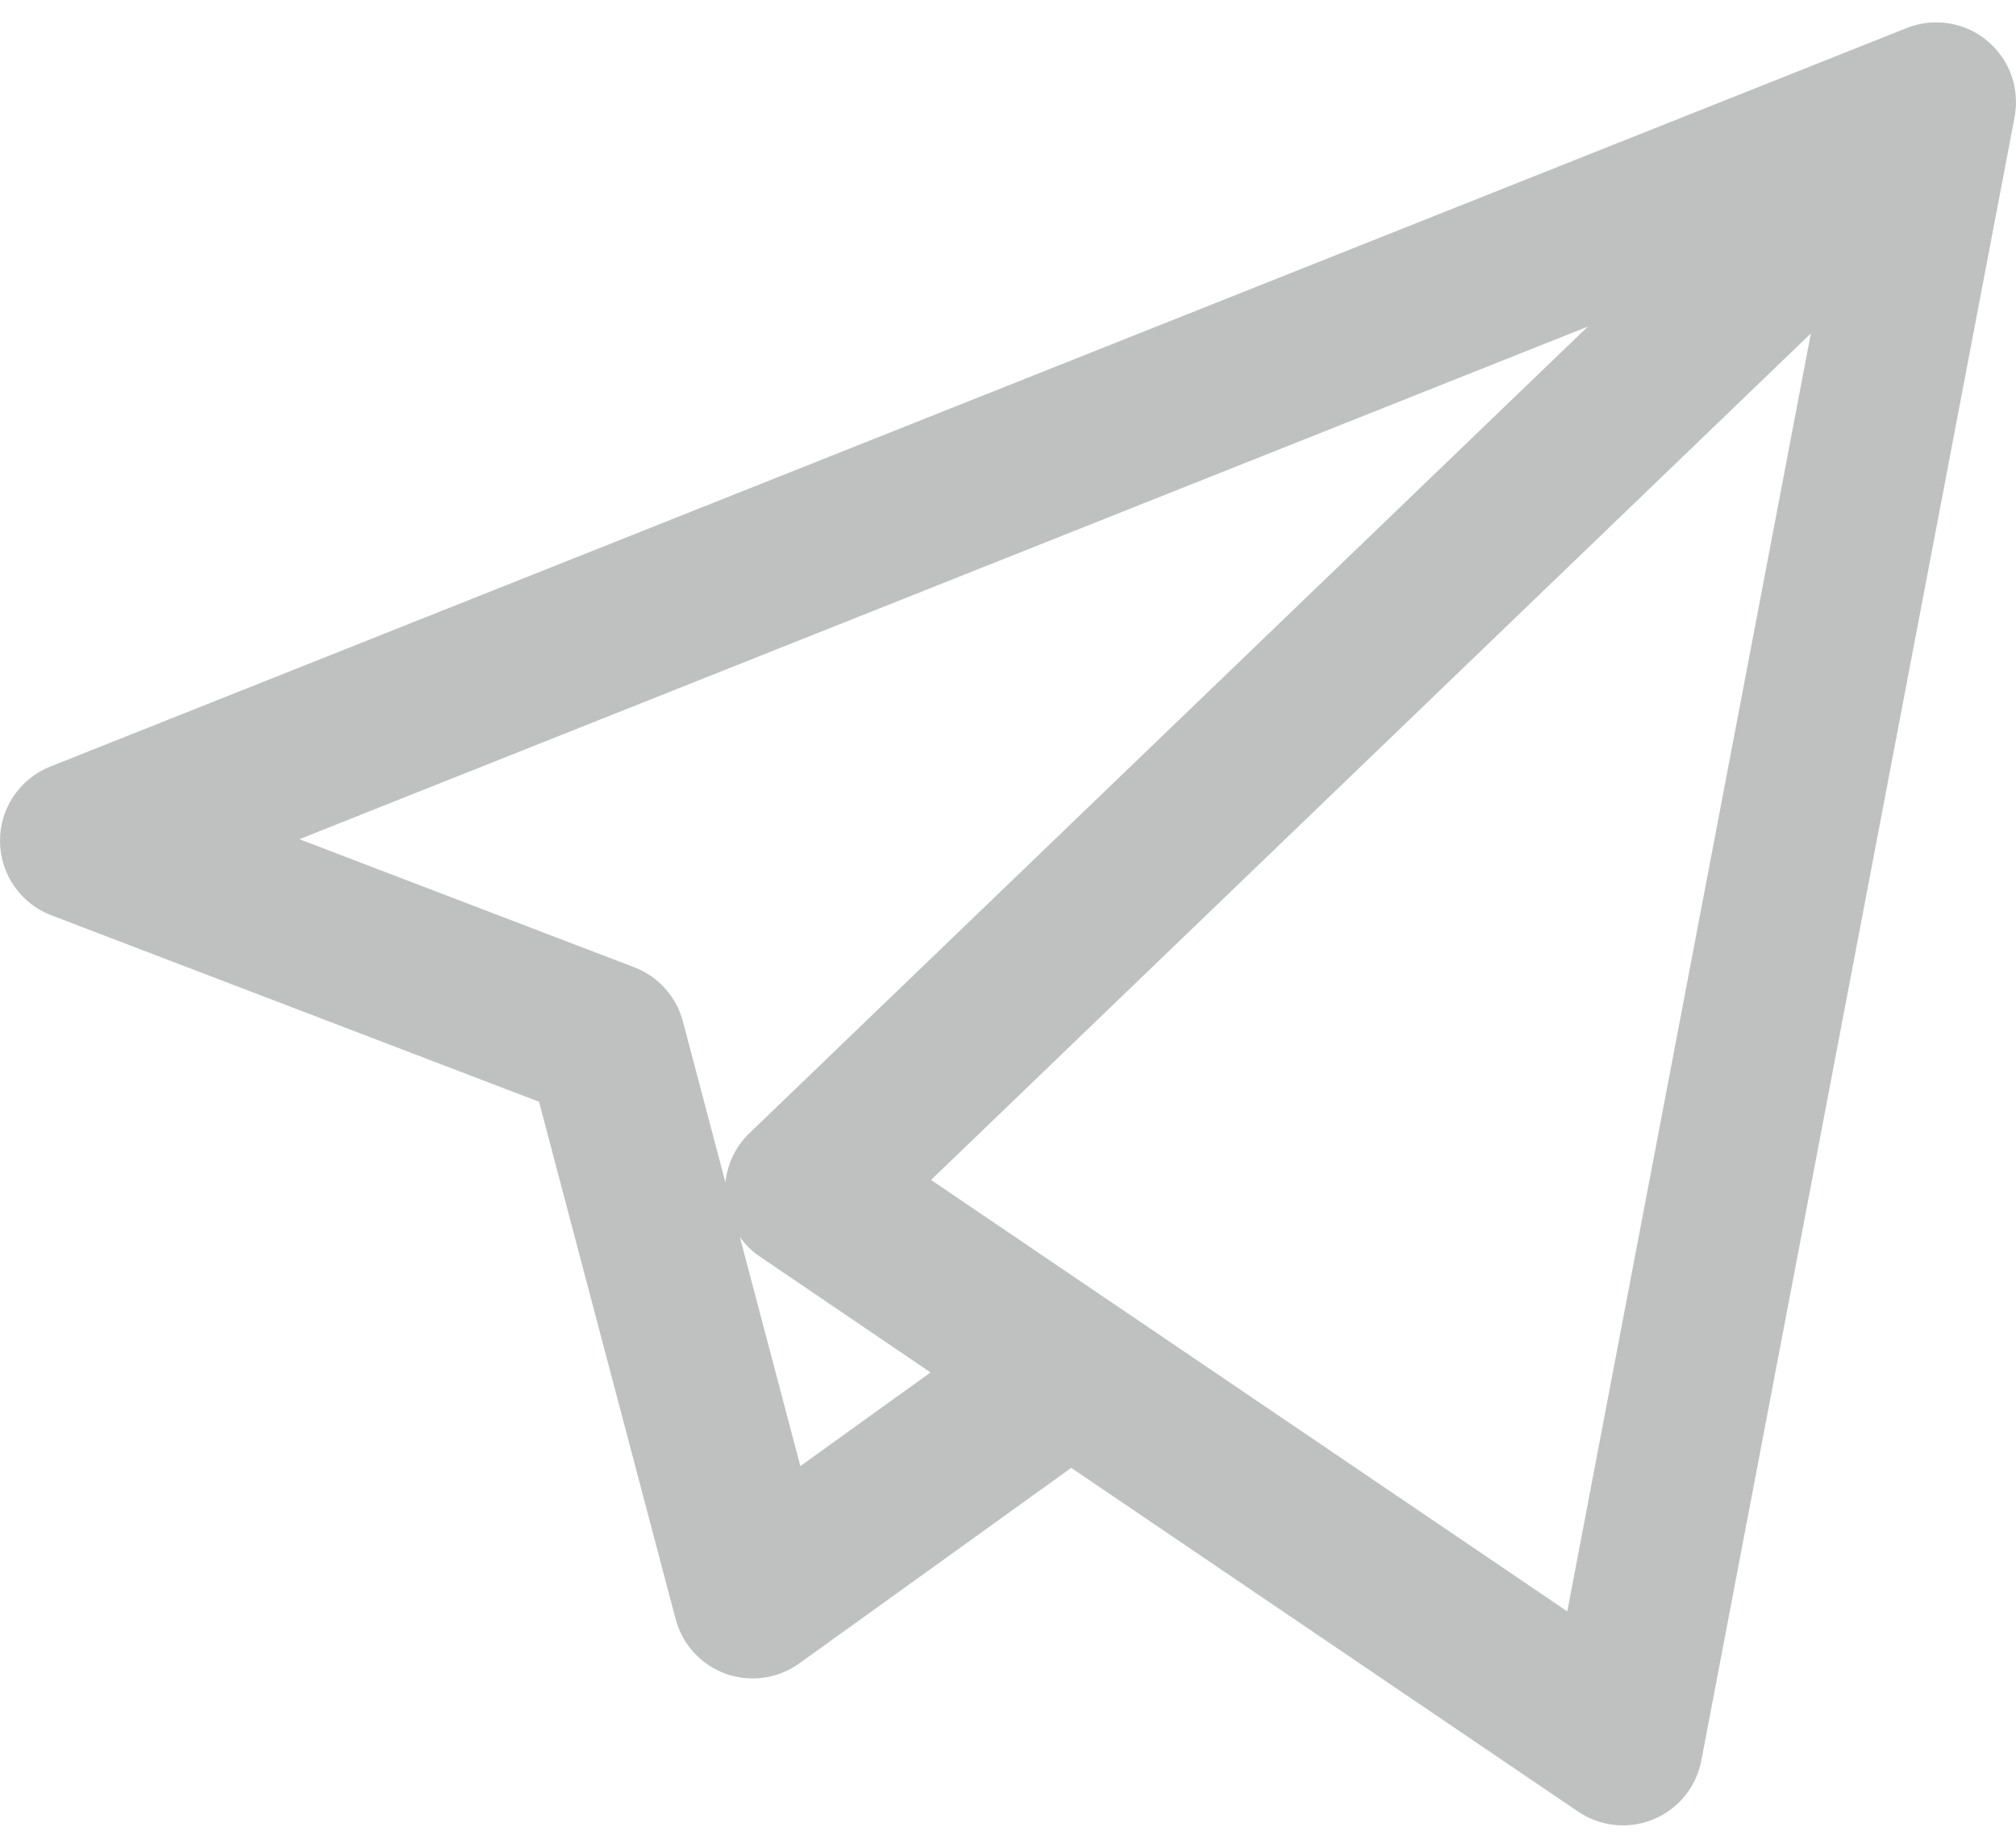 <svg width="24" height="22" viewBox="0 0 24 22" fill="currentColor" xmlns="http://www.w3.org/2000/svg">
<path d="M19.321 21.734C19.133 21.734 18.947 21.678 18.787 21.57L12.753 17.477L9.516 19.805C9.262 19.988 8.935 20.034 8.64 19.929C8.346 19.823 8.122 19.579 8.043 19.277L6.417 13.118L0.611 10.898C0.245 10.758 0.003 10.408 2.21043e-05 10.017C-0.003 9.625 0.235 9.272 0.599 9.127L22.678 0.342C22.779 0.299 22.885 0.275 22.991 0.268C23.03 0.266 23.068 0.266 23.106 0.268C23.328 0.281 23.545 0.371 23.715 0.538C23.733 0.555 23.749 0.573 23.765 0.591C23.906 0.752 23.983 0.947 23.997 1.147C24.001 1.197 24.001 1.248 23.996 1.299C23.993 1.335 23.988 1.371 23.981 1.407L20.254 20.962C20.194 21.276 19.98 21.539 19.685 21.661C19.568 21.71 19.444 21.734 19.321 21.734ZM13.283 15.54L18.658 19.186L21.558 3.97L11.084 14.049L13.257 15.523C13.266 15.528 13.274 15.534 13.283 15.54ZM8.808 14.729L9.528 17.456L11.078 16.341L9.048 14.963C8.953 14.899 8.873 14.82 8.808 14.729ZM3.564 9.992L7.551 11.517C7.837 11.626 8.052 11.866 8.13 12.162L8.636 14.078C8.659 13.857 8.759 13.649 8.922 13.492L18.902 3.889L3.564 9.992Z" fill="#BFC1C0"/>
</svg>
